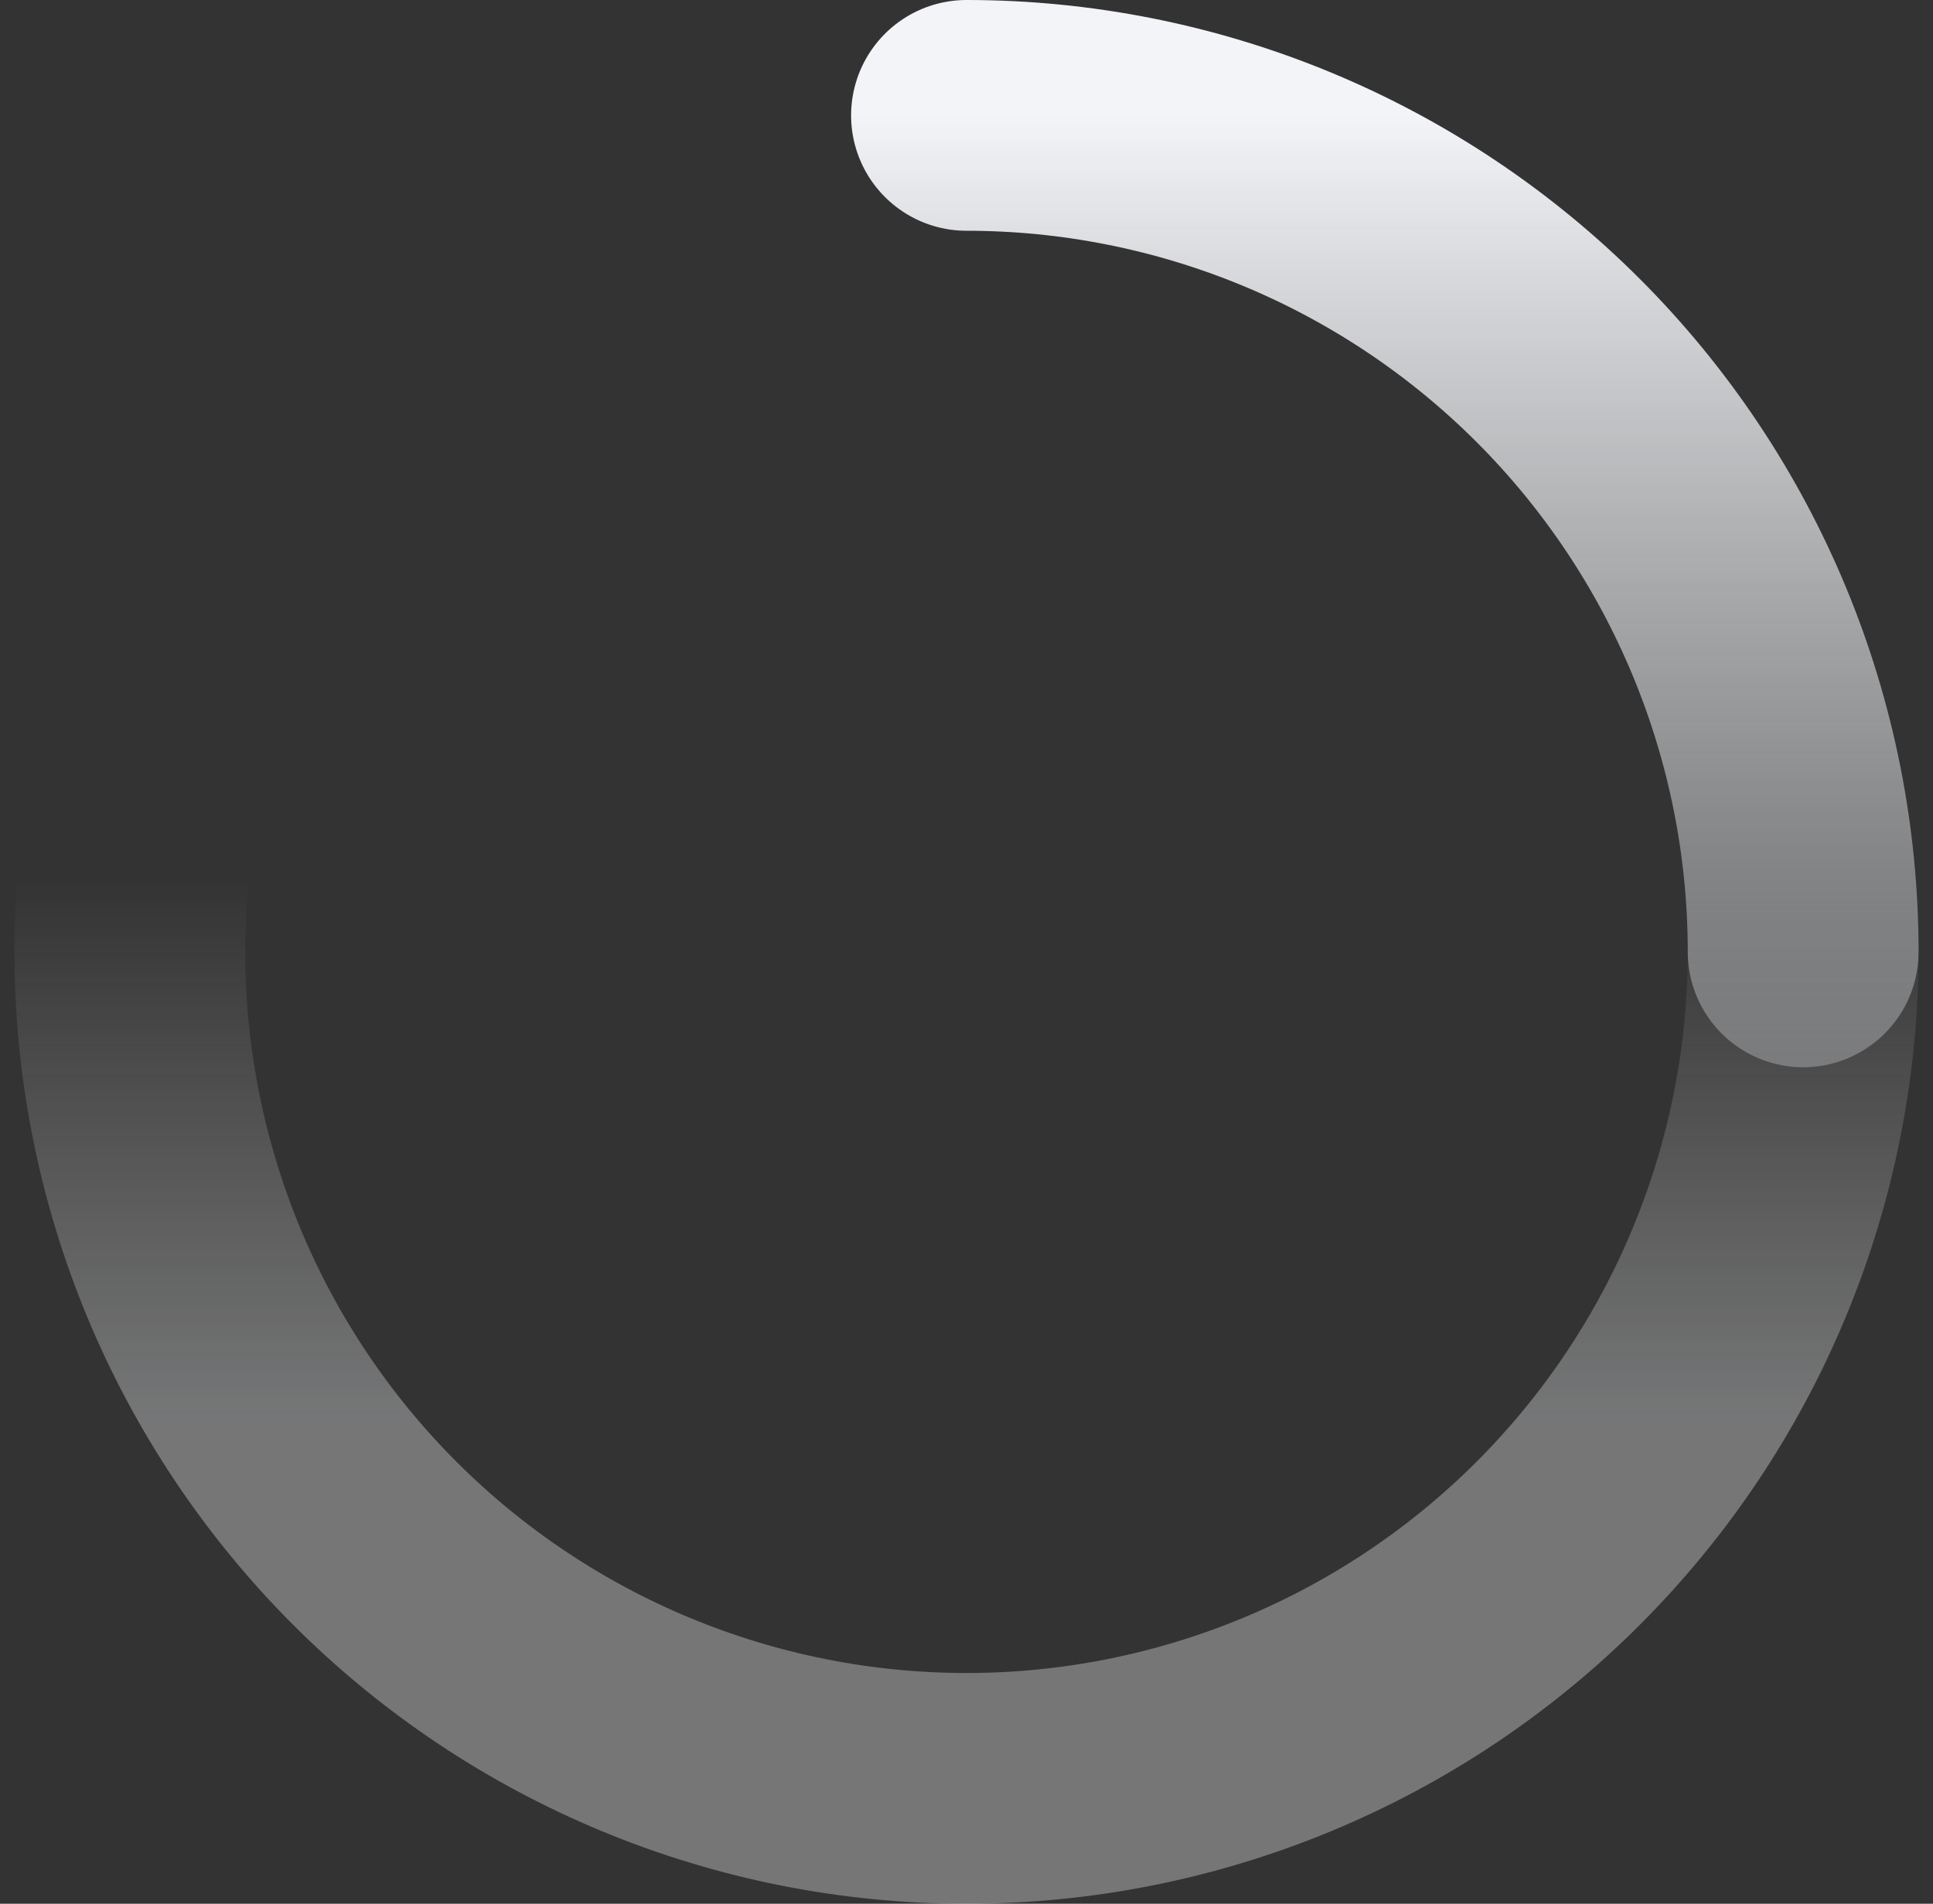 <svg width="67" height="66" viewBox="0 0 67 66" fill="none" xmlns="http://www.w3.org/2000/svg">
<rect x="0" y="0" width="67" height="66" fill="#333333" stroke="none"/>
<path d="M62.5 33C62.5 36.808 61.75 40.579 60.292 44.098C58.835 47.616 56.699 50.813 54.006 53.506C51.313 56.199 48.116 58.335 44.598 59.792C41.079 61.25 37.308 62 33.5 62C29.692 62 25.921 61.25 22.402 59.792C18.884 58.335 15.687 56.199 12.994 53.506C10.301 50.813 8.165 47.616 6.707 44.098C5.25 40.579 4.5 36.808 4.5 33C4.5 29.192 5.25 25.421 6.707 21.902C8.165 18.384 10.301 15.187 12.994 12.494C15.687 9.801 18.884 7.665 22.402 6.207C25.921 4.75 29.692 4 33.5 4C37.308 4 41.079 4.75 44.598 6.207C48.116 7.665 51.313 9.801 54.006 12.494C56.699 15.187 58.835 18.384 60.292 21.902C61.75 25.421 62.5 29.192 62.5 33L62.5 33Z" stroke="url(#paint0_linear_232_130)" stroke-opacity="0.7" stroke-width="8" stroke-linecap="round" stroke-linejoin="round"/>
<path d="M33.5 4C37.308 4 41.079 4.75 44.598 6.207C48.116 7.665 51.313 9.801 54.006 12.494C56.699 15.187 58.835 18.384 60.292 21.902C61.75 25.421 62.5 29.192 62.5 33" stroke="url(#paint1_linear_232_130)" stroke-width="8" stroke-linecap="round" stroke-linejoin="round"/>
<defs>
<linearGradient id="paint0_linear_232_130" x1="33.5" y1="4" x2="33.5" y2="62" gradientUnits="userSpaceOnUse">
<stop offset="0.455" stop-color="white" stop-opacity="0"/>
<stop offset="0.78" stop-color="#F2F4F7" stop-opacity="0.5"/>
<stop offset="0.935" stop-color="#F2F4F7" stop-opacity="0.5"/>
</linearGradient>
<linearGradient id="paint1_linear_232_130" x1="33.5" y1="4" x2="33.5" y2="62" gradientUnits="userSpaceOnUse">
<stop stop-color="#F2F4F7"/>
<stop offset="1" stop-color="#8E8F91" stop-opacity="0"/>
</linearGradient>
</defs>
</svg>
